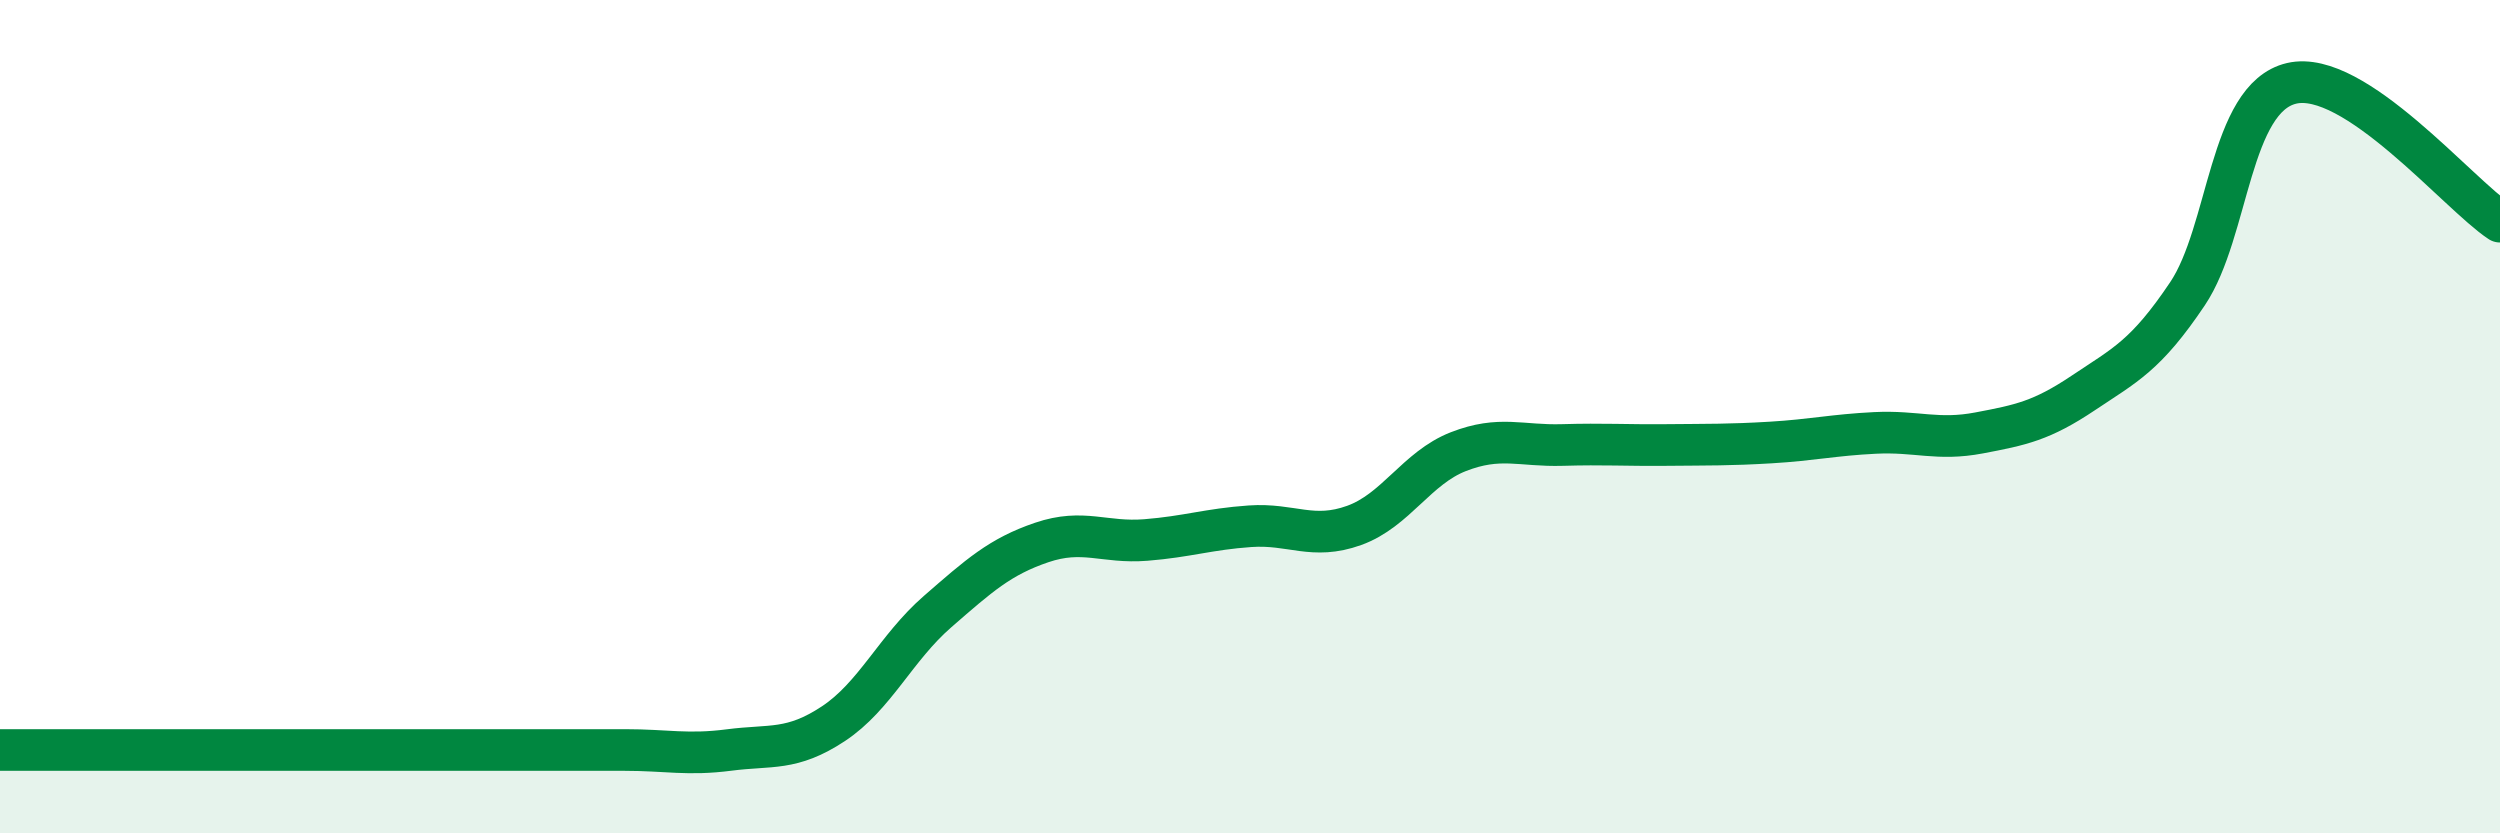 
    <svg width="60" height="20" viewBox="0 0 60 20" xmlns="http://www.w3.org/2000/svg">
      <path
        d="M 0,18 C 0.5,18 1.5,18 2.5,18 C 3.5,18 4,18 5,18 C 6,18 6.5,18 7.5,18 C 8.5,18 9,18 10,18 C 11,18 11.5,18 12.5,18 C 13.5,18 14,18 15,18 C 16,18 16.5,18.13 17.5,18 C 18.5,17.87 19,18.03 20,17.37 C 21,16.71 21.5,15.55 22.5,14.68 C 23.5,13.81 24,13.36 25,13.02 C 26,12.68 26.5,13.04 27.5,12.96 C 28.5,12.88 29,12.7 30,12.63 C 31,12.56 31.5,12.97 32.5,12.61 C 33.5,12.25 34,11.23 35,10.84 C 36,10.45 36.5,10.71 37.5,10.68 C 38.5,10.65 39,10.69 40,10.68 C 41,10.67 41.5,10.68 42.5,10.62 C 43.5,10.56 44,10.44 45,10.39 C 46,10.34 46.5,10.58 47.5,10.39 C 48.5,10.2 49,10.1 50,9.43 C 51,8.76 51.5,8.54 52.5,7.05 C 53.5,5.56 53.5,2.35 55,2 C 56.5,1.65 59,4.66 60,5.32L60 20L0 20Z"
        fill="#008740"
        opacity="0.1"
        stroke-linecap="round"
        stroke-linejoin="round"
      />
      <path
        d="M 0,18 C 0.5,18 1.5,18 2.5,18 C 3.5,18 4,18 5,18 C 6,18 6.5,18 7.5,18 C 8.5,18 9,18 10,18 C 11,18 11.5,18 12.5,18 C 13.5,18 14,18 15,18 C 16,18 16.5,18.13 17.5,18 C 18.5,17.87 19,18.03 20,17.37 C 21,16.71 21.5,15.55 22.5,14.68 C 23.5,13.81 24,13.36 25,13.02 C 26,12.68 26.5,13.04 27.5,12.96 C 28.5,12.88 29,12.7 30,12.63 C 31,12.56 31.5,12.97 32.5,12.61 C 33.5,12.25 34,11.23 35,10.84 C 36,10.45 36.5,10.71 37.5,10.68 C 38.5,10.65 39,10.69 40,10.68 C 41,10.67 41.5,10.68 42.5,10.62 C 43.5,10.56 44,10.44 45,10.39 C 46,10.34 46.5,10.58 47.5,10.39 C 48.5,10.2 49,10.1 50,9.43 C 51,8.76 51.5,8.54 52.5,7.05 C 53.5,5.56 53.5,2.35 55,2 C 56.5,1.65 59,4.66 60,5.32"
        stroke="#008740"
        stroke-width="1"
        fill="none"
        stroke-linecap="round"
        stroke-linejoin="round"
      />
    </svg>
  